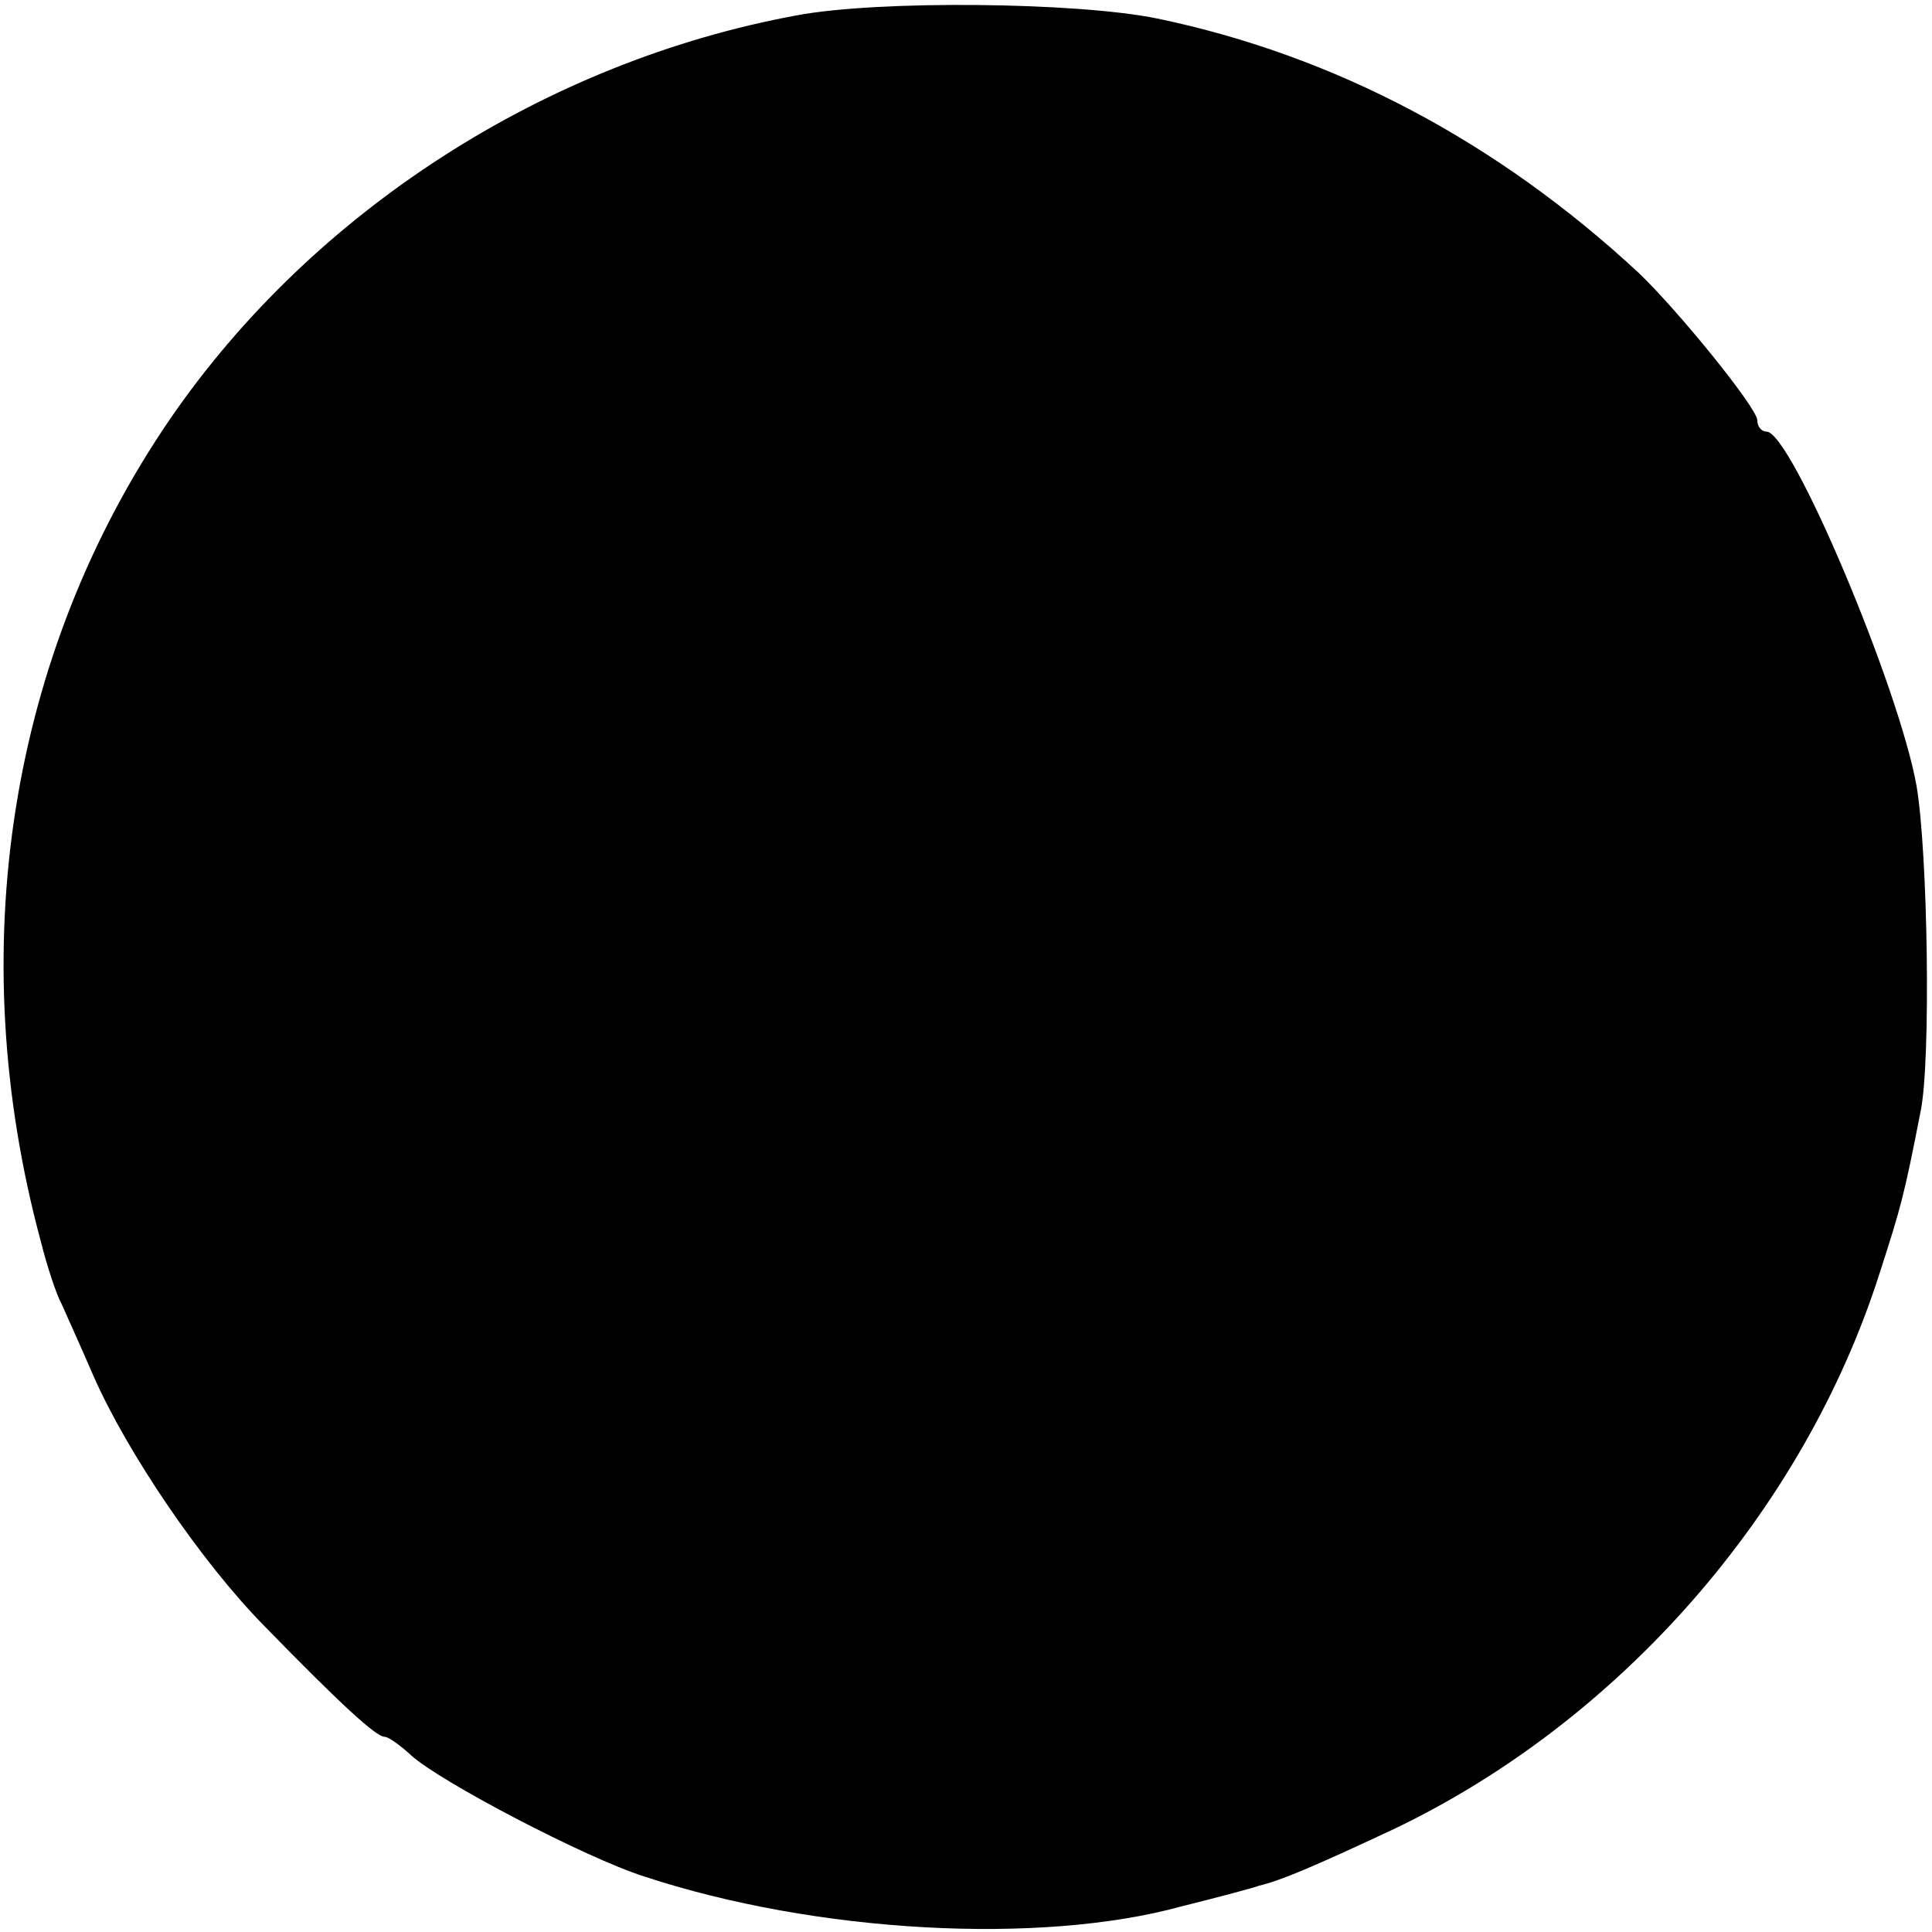 <?xml version="1.0" standalone="no"?>
<!DOCTYPE svg PUBLIC "-//W3C//DTD SVG 20010904//EN"
 "http://www.w3.org/TR/2001/REC-SVG-20010904/DTD/svg10.dtd">
<svg version="1.0" xmlns="http://www.w3.org/2000/svg"
 width="188pt" height="188pt" viewBox="0 0 188 188"
 preserveAspectRatio="xMidYMid meet">
<g transform="translate(0,188) scale(0.1,-0.1)"
fill="#000000" stroke="none">
<path d="M775 1865 c-244 -45 -470 -190 -609 -392 -157 -229 -203 -518 -126
-802 6 -24 15 -51 20 -60 4 -9 18 -40 31 -70 33 -75 105 -181 166 -243 74 -76
109 -108 117 -108 4 0 15 -8 26 -18 27 -25 170 -100 227 -118 167 -55 385 -67
523 -29 36 9 70 18 75 20 21 5 52 18 131 55 220 105 399 309 473 541 21 65 24
76 40 158 10 49 7 251 -4 316 -17 96 -122 345 -146 345 -5 0 -9 5 -9 11 0 12
-78 108 -116 144 -137 127 -295 211 -468 247 -78 16 -272 18 -351 3z"/>
</g>
</svg>
